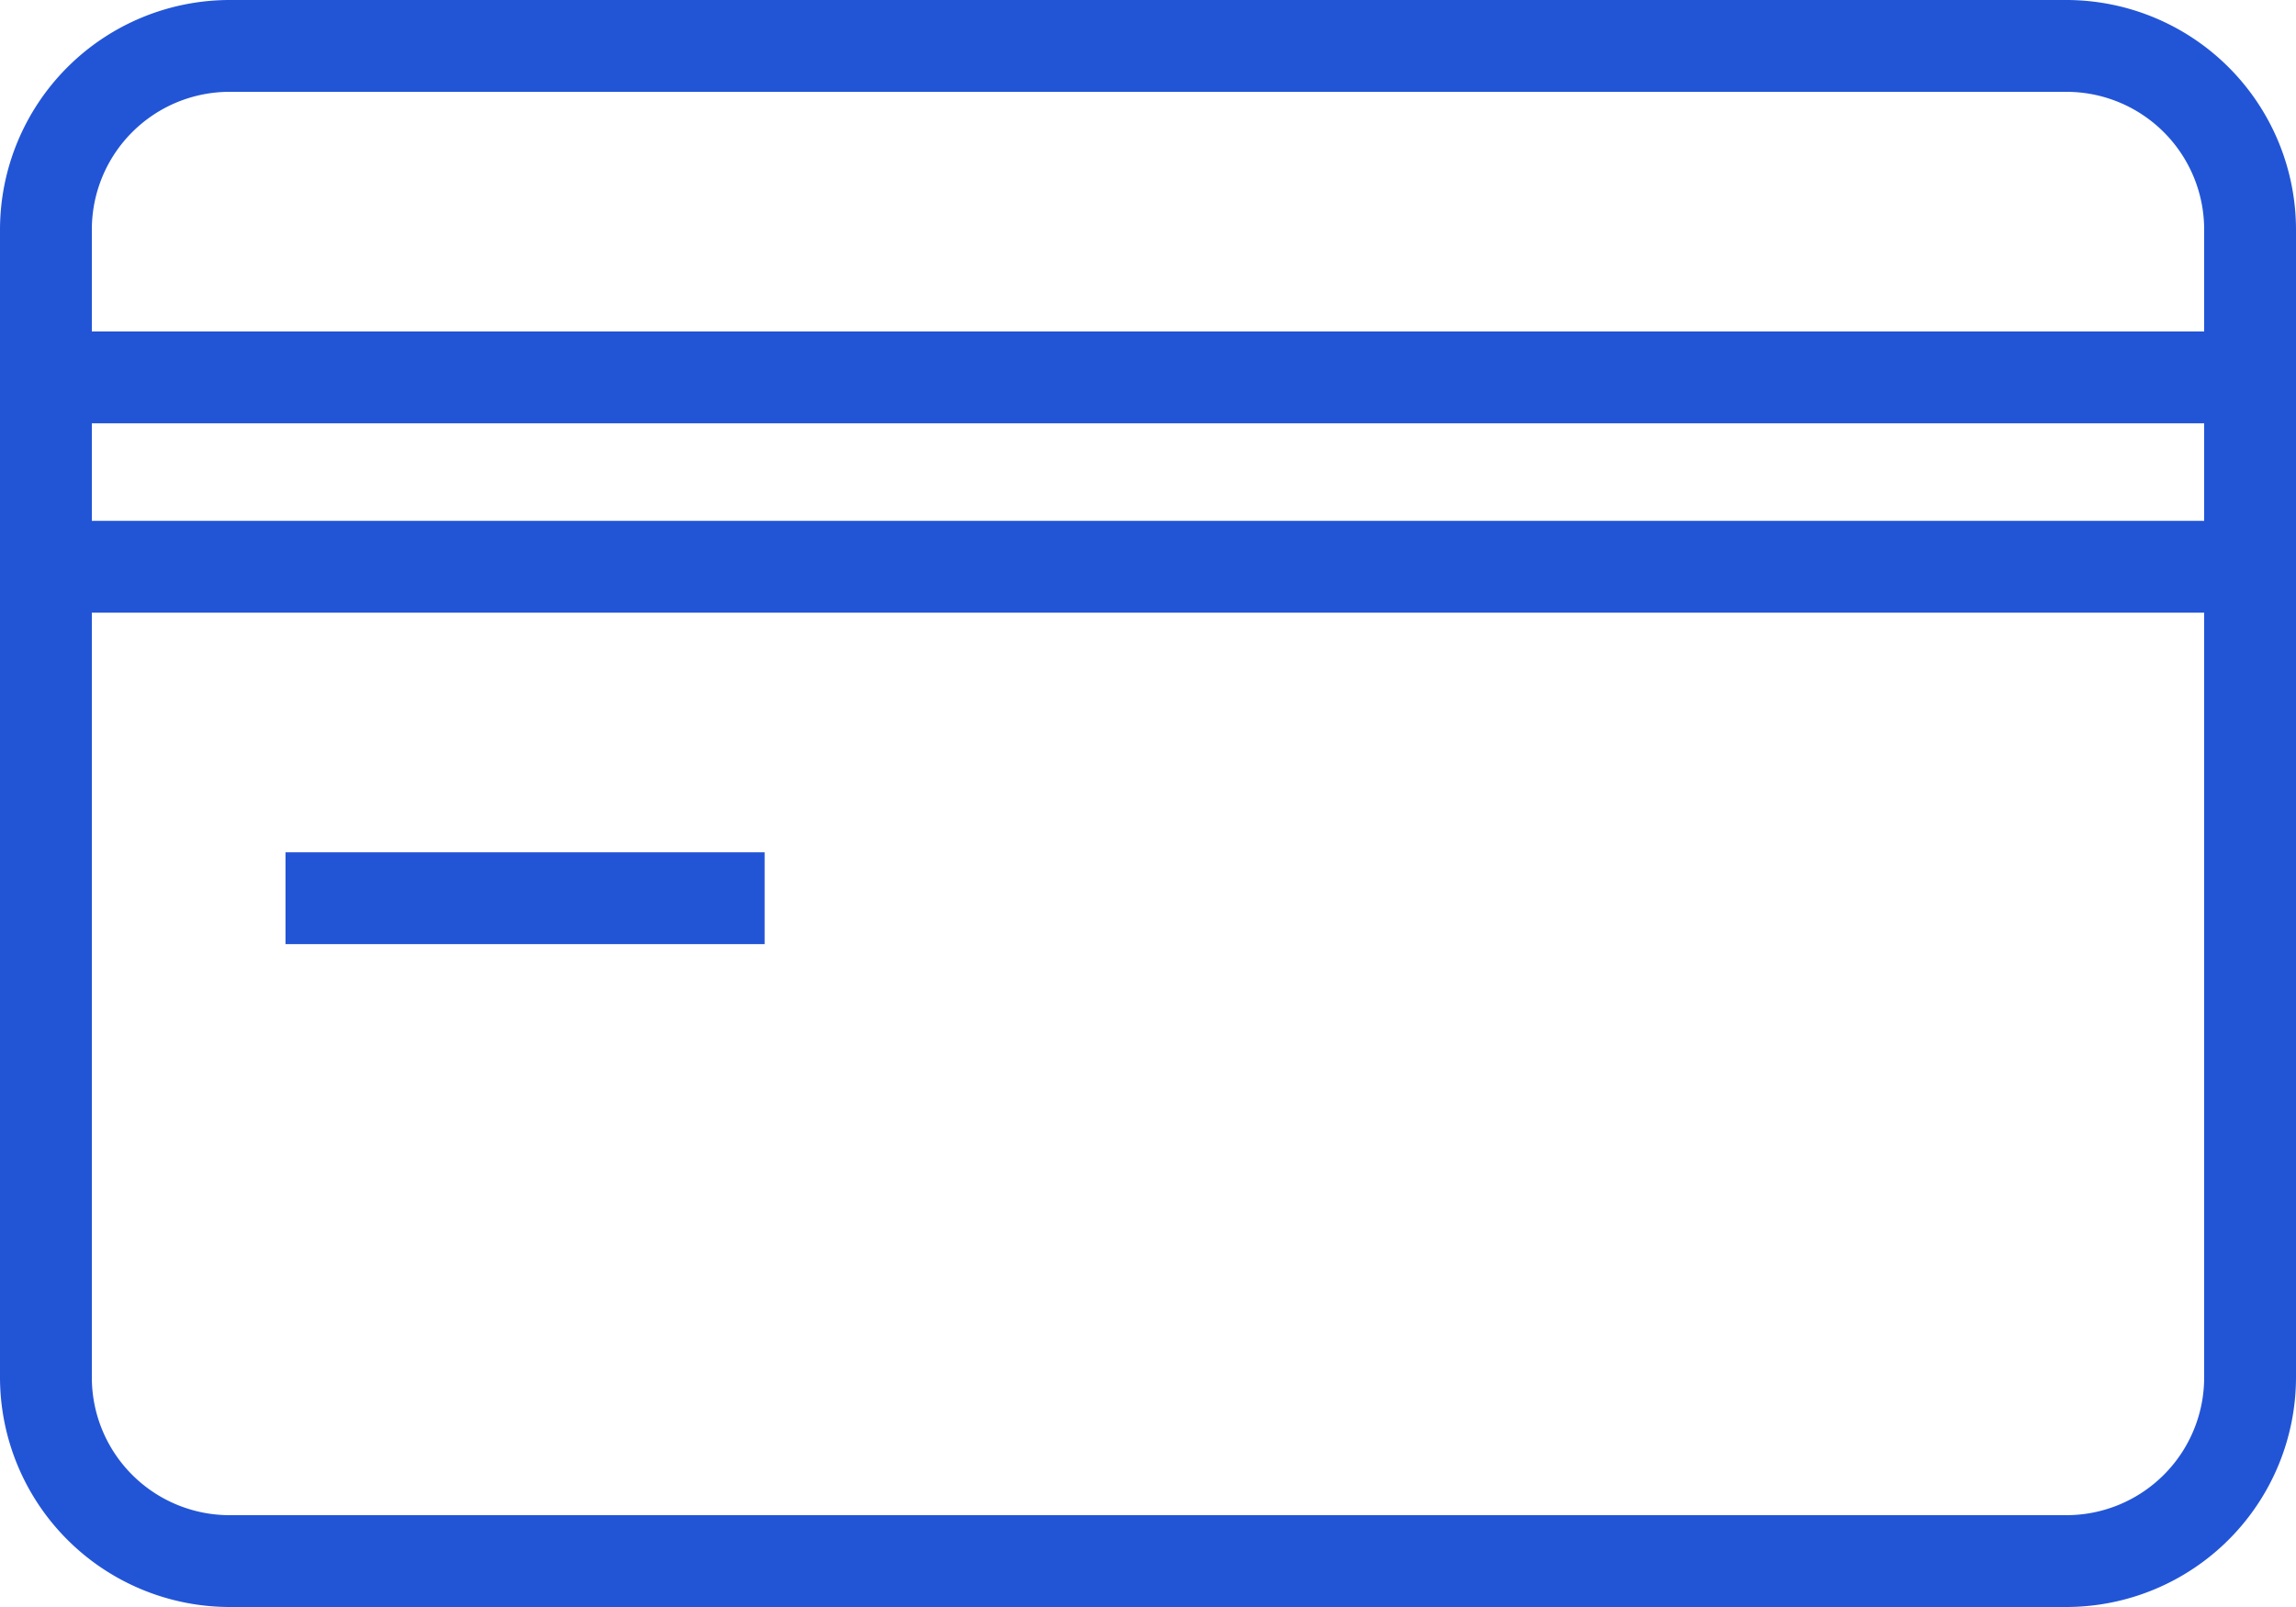 <svg id="Page-1" xmlns="http://www.w3.org/2000/svg" width="50" height="35" viewBox="0 0 50 35">
  <g id="R3-Financial-Icons---Stroke" transform="translate(-192 -154)">
    <g id="Credit-Card" transform="translate(193 155)">
      <path id="Shape" d="M48,8.219H0v-2H48Z" fill="#2255d6"/>
      <path id="Shape-2" data-name="Shape" d="M48,12.344H0v-2H48Z" fill="#2255d6"/>
      <path id="Shape-3" data-name="Shape" d="M15.652,19.563H5.217v-2H15.652Z" fill="#2255d6"/>
      <path id="Shape-4" data-name="Shape" d="M4-1H44a5.006,5.006,0,0,1,5,5V29a5.006,5.006,0,0,1-5,5H4a5.006,5.006,0,0,1-5-5V4A5.006,5.006,0,0,1,4-1ZM44,32a3,3,0,0,0,3-3V4a3,3,0,0,0-3-3H4A3,3,0,0,0,1,4V29a3,3,0,0,0,3,3Z" fill="#2255d6"/>
    </g>
  </g>
</svg>
